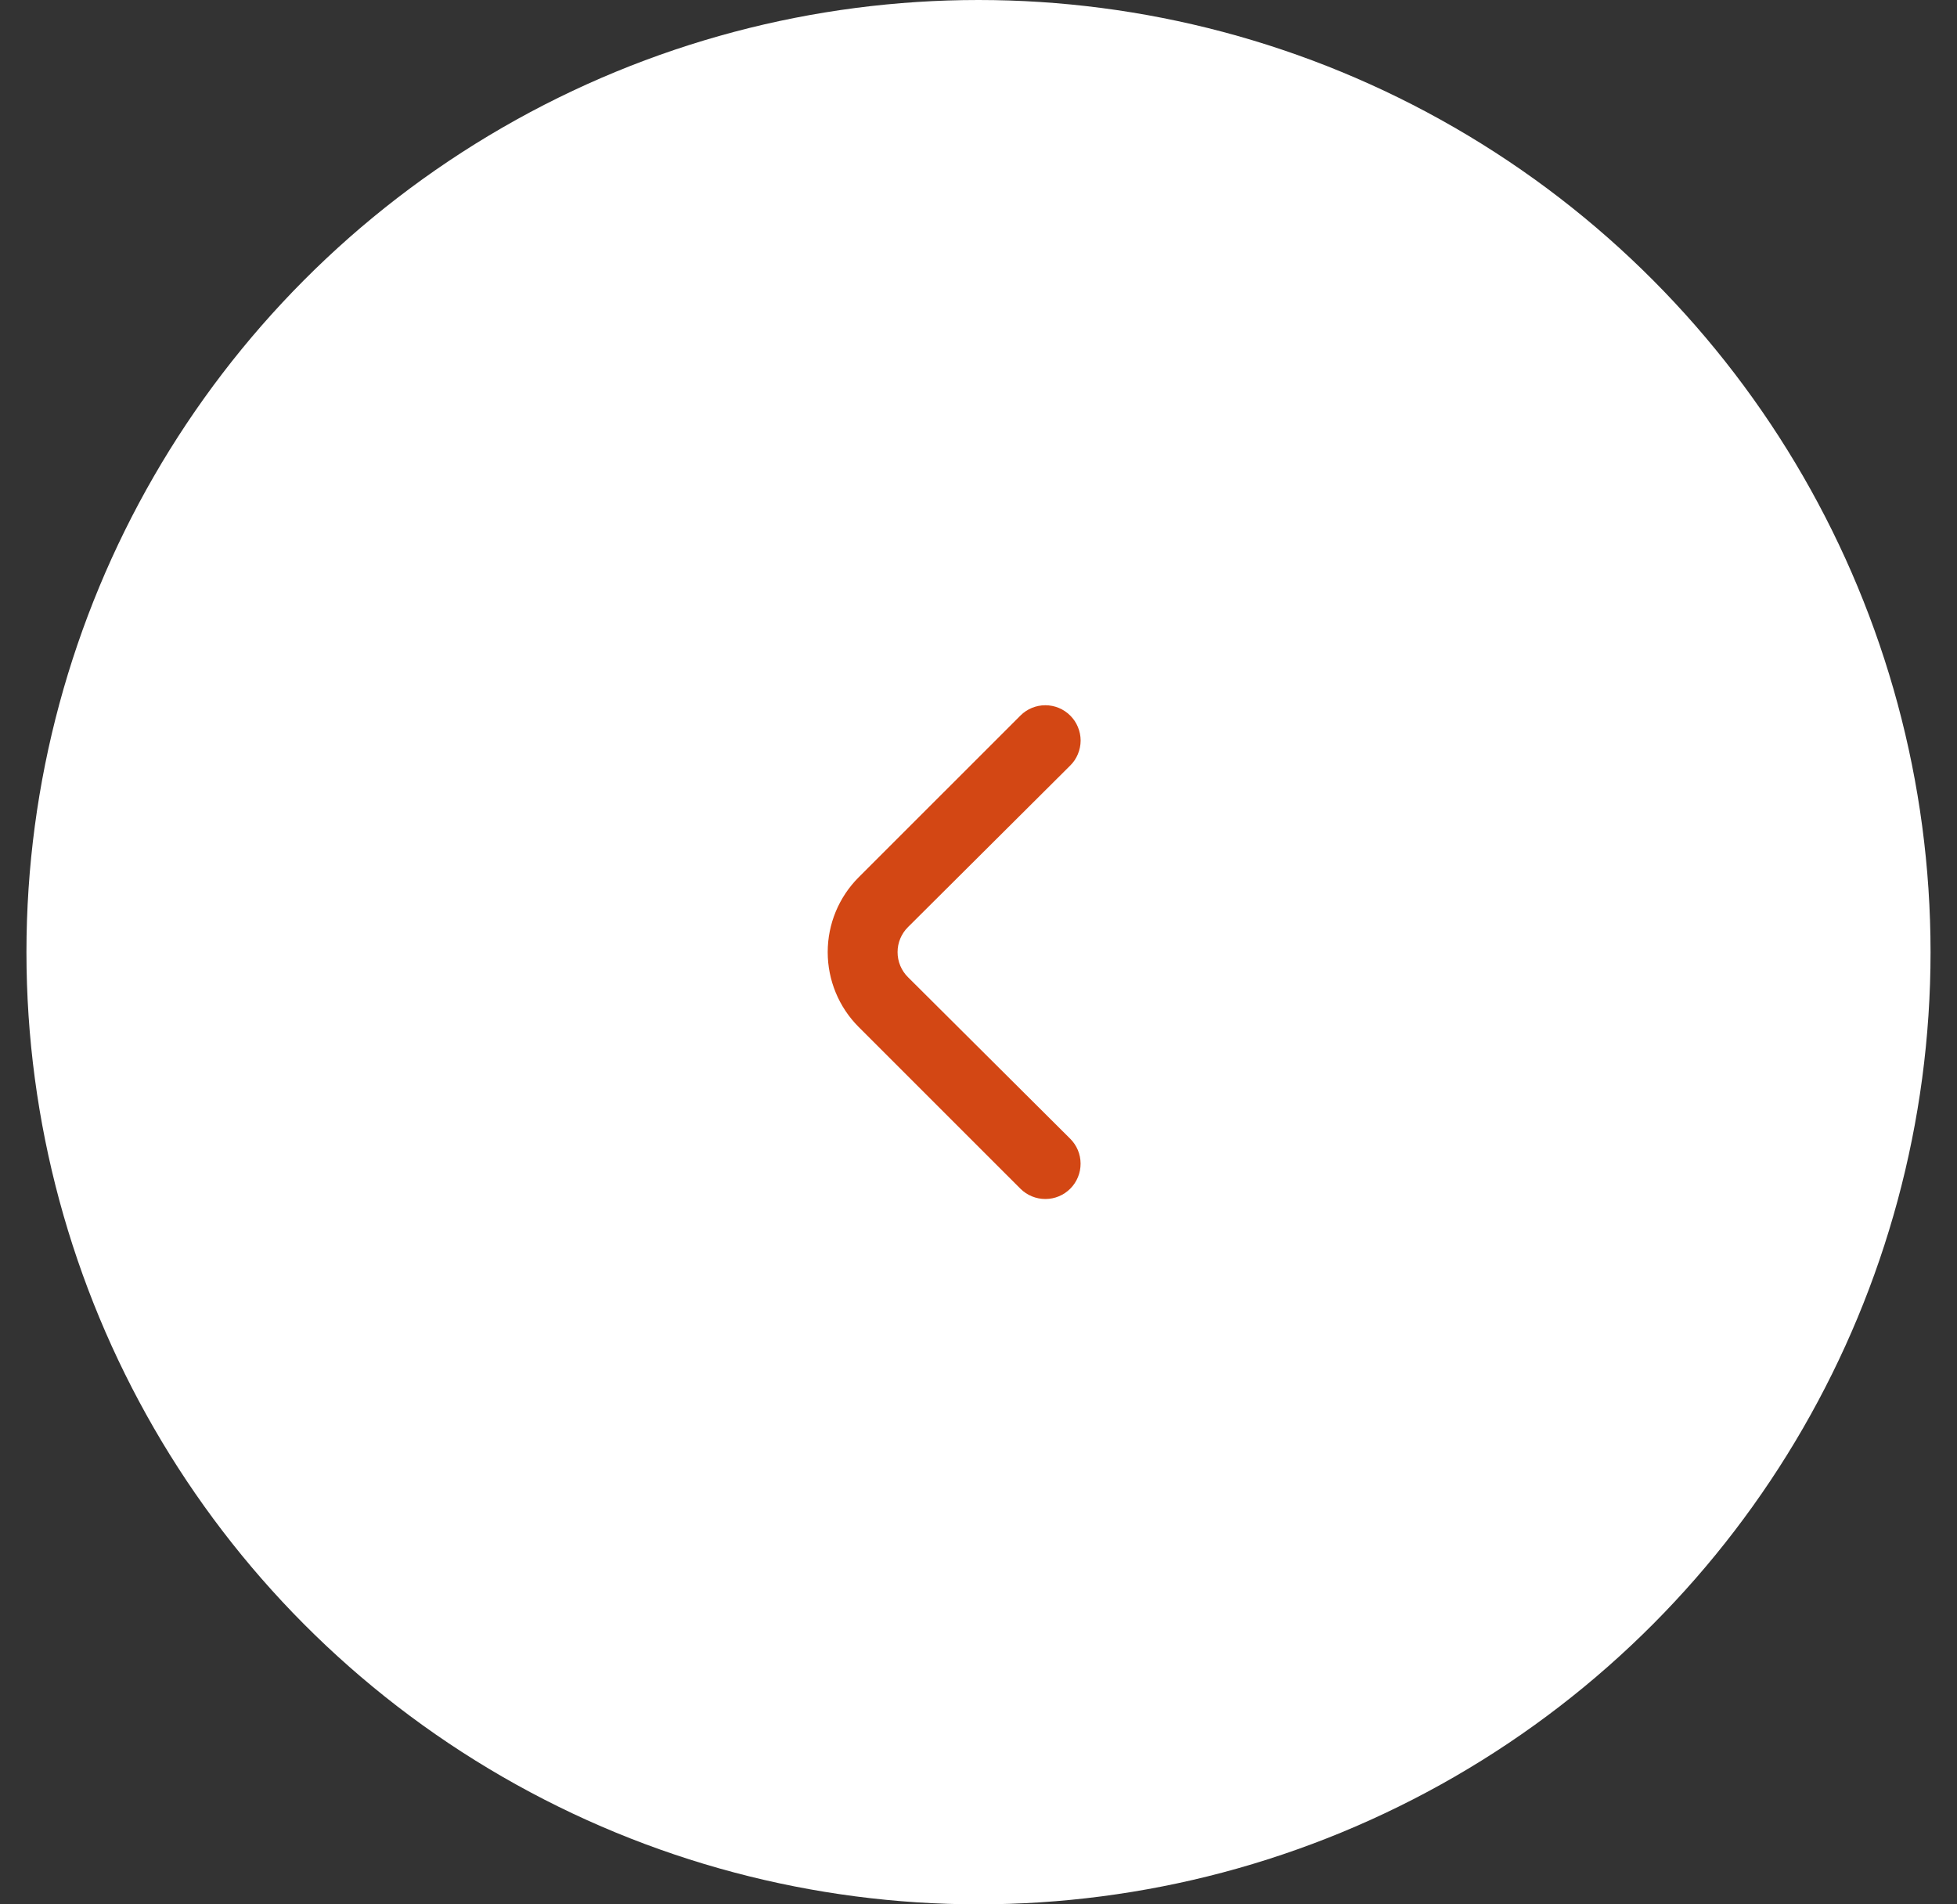 <svg width="37" height="36" viewBox="0 0 37 36" fill="none" xmlns="http://www.w3.org/2000/svg">
<rect x="0" y="0" width="37" height="36" fill="#333333" stroke="none"/>
<circle cx="18" cy="18" r="18" transform="matrix(-1 0 0 1 36.5 0)" fill="white"/>
<path d="M16.233 16.586L19.294 13.526C19.418 13.402 19.587 13.332 19.764 13.332C19.94 13.332 20.109 13.402 20.233 13.526C20.296 13.588 20.346 13.662 20.379 13.743C20.413 13.824 20.431 13.911 20.431 13.999C20.431 14.087 20.413 14.174 20.379 14.256C20.346 14.337 20.296 14.411 20.233 14.473L17.167 17.526C17.104 17.588 17.055 17.662 17.021 17.743C16.987 17.824 16.97 17.911 16.97 17.999C16.97 18.087 16.987 18.174 17.021 18.256C17.055 18.337 17.104 18.411 17.167 18.473L20.233 21.526C20.359 21.651 20.43 21.82 20.43 21.997C20.431 22.174 20.361 22.344 20.237 22.469C20.112 22.595 19.943 22.666 19.766 22.666C19.589 22.667 19.419 22.597 19.294 22.473L16.233 19.413C15.859 19.038 15.649 18.529 15.649 17.999C15.649 17.469 15.859 16.961 16.233 16.586Z" fill="#D34714"/>
</svg>
